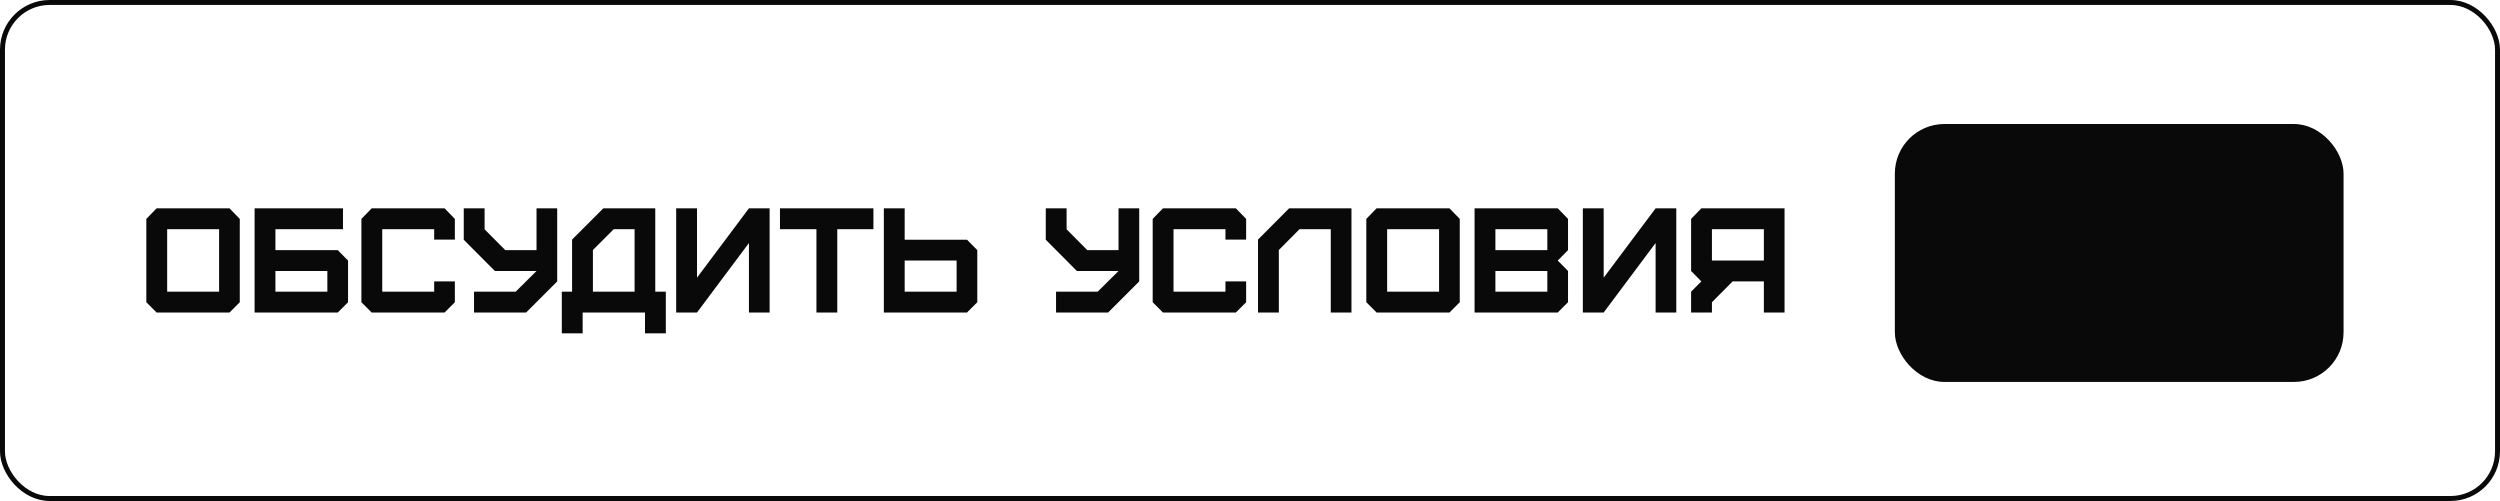 <?xml version="1.0" encoding="UTF-8"?> <svg xmlns="http://www.w3.org/2000/svg" width="504" height="101" viewBox="0 0 504 101" fill="none"> <path d="M33.7 58.8H44.17V46.2H33.7V58.8ZM46.27 63H31.57L29.5 60.93V44.13L31.57 42H46.27L48.34 44.13V60.93L46.27 63ZM55.526 58.8H65.996V54.63H55.526V58.8ZM68.096 63H51.326V42H69.146V46.2H55.526V50.43H68.096L70.166 52.53V60.93L68.096 63ZM89.629 63H74.929L72.859 60.93V44.13L74.929 42H89.629L91.699 44.13V48.3H87.529V46.2H77.059V58.8H87.529V56.73H91.699V60.93L89.629 63ZM95.563 63V58.8H103.963L108.163 54.63H99.763L93.493 48.33V42H97.693V46.23L101.863 50.43H108.163V42H112.333V56.73L106.063 63H95.563ZM119.531 58.8H127.931V46.2H123.731L119.531 50.4V58.8ZM117.461 67.2H113.261V58.8H115.331V48.3L121.631 42H132.101V58.8H134.231V67.2H130.031V63H117.461V67.2ZM140.516 63H136.316V42H140.516V55.98L150.986 42H155.156V63H150.986V48.99L140.516 63ZM168.793 63H164.593V46.2H157.243V42H176.083V46.2H168.793V63ZM182.382 58.8H192.852V52.53H182.382V58.8ZM194.952 63H178.182V42H182.382V48.33H194.952L197.022 50.43V60.93L194.952 63ZM212.897 63V58.8H221.297L225.497 54.63H217.097L210.827 48.33V42H215.027V46.23L219.197 50.43H225.497V42H229.667V56.73L223.397 63H212.897ZM249.151 63H234.451L232.381 60.93V44.13L234.451 42H249.151L251.221 44.13V48.3H247.051V46.2H236.581V58.8H247.051V56.73H251.221V60.93L249.151 63ZM257.814 63H253.614V48.3L259.884 42H272.454V63H268.284V46.2H261.984L257.814 50.4V63ZM279.647 58.8H290.117V46.2H279.647V58.8ZM292.217 63H277.517L275.447 60.93V44.13L277.517 42H292.217L294.287 44.13V60.93L292.217 63ZM301.473 58.8H311.943V54.63H301.473V58.8ZM301.473 50.43H311.943V46.2H301.473V50.43ZM314.043 63H297.273V42H314.043L316.113 44.13V50.43L314.043 52.53L316.113 54.63V60.93L314.043 63ZM323.3 63H319.1V42H323.3V55.98L333.77 42H337.94V63H333.77V48.99L323.3 63ZM345.126 52.53H355.596V46.2H345.126V52.53ZM345.126 63H340.926V58.8L342.996 56.73L340.926 54.63V44.13L342.996 42H359.766V63H355.596V56.73H349.296L345.126 60.93V63Z" fill="#090909"></path> <rect x="382" y="25" width="90.462" height="52" rx="10" fill="#090909"></rect> <rect x="0.5" y="0.5" width="503" height="100" rx="9.5" stroke="#090909"></rect> </svg> 